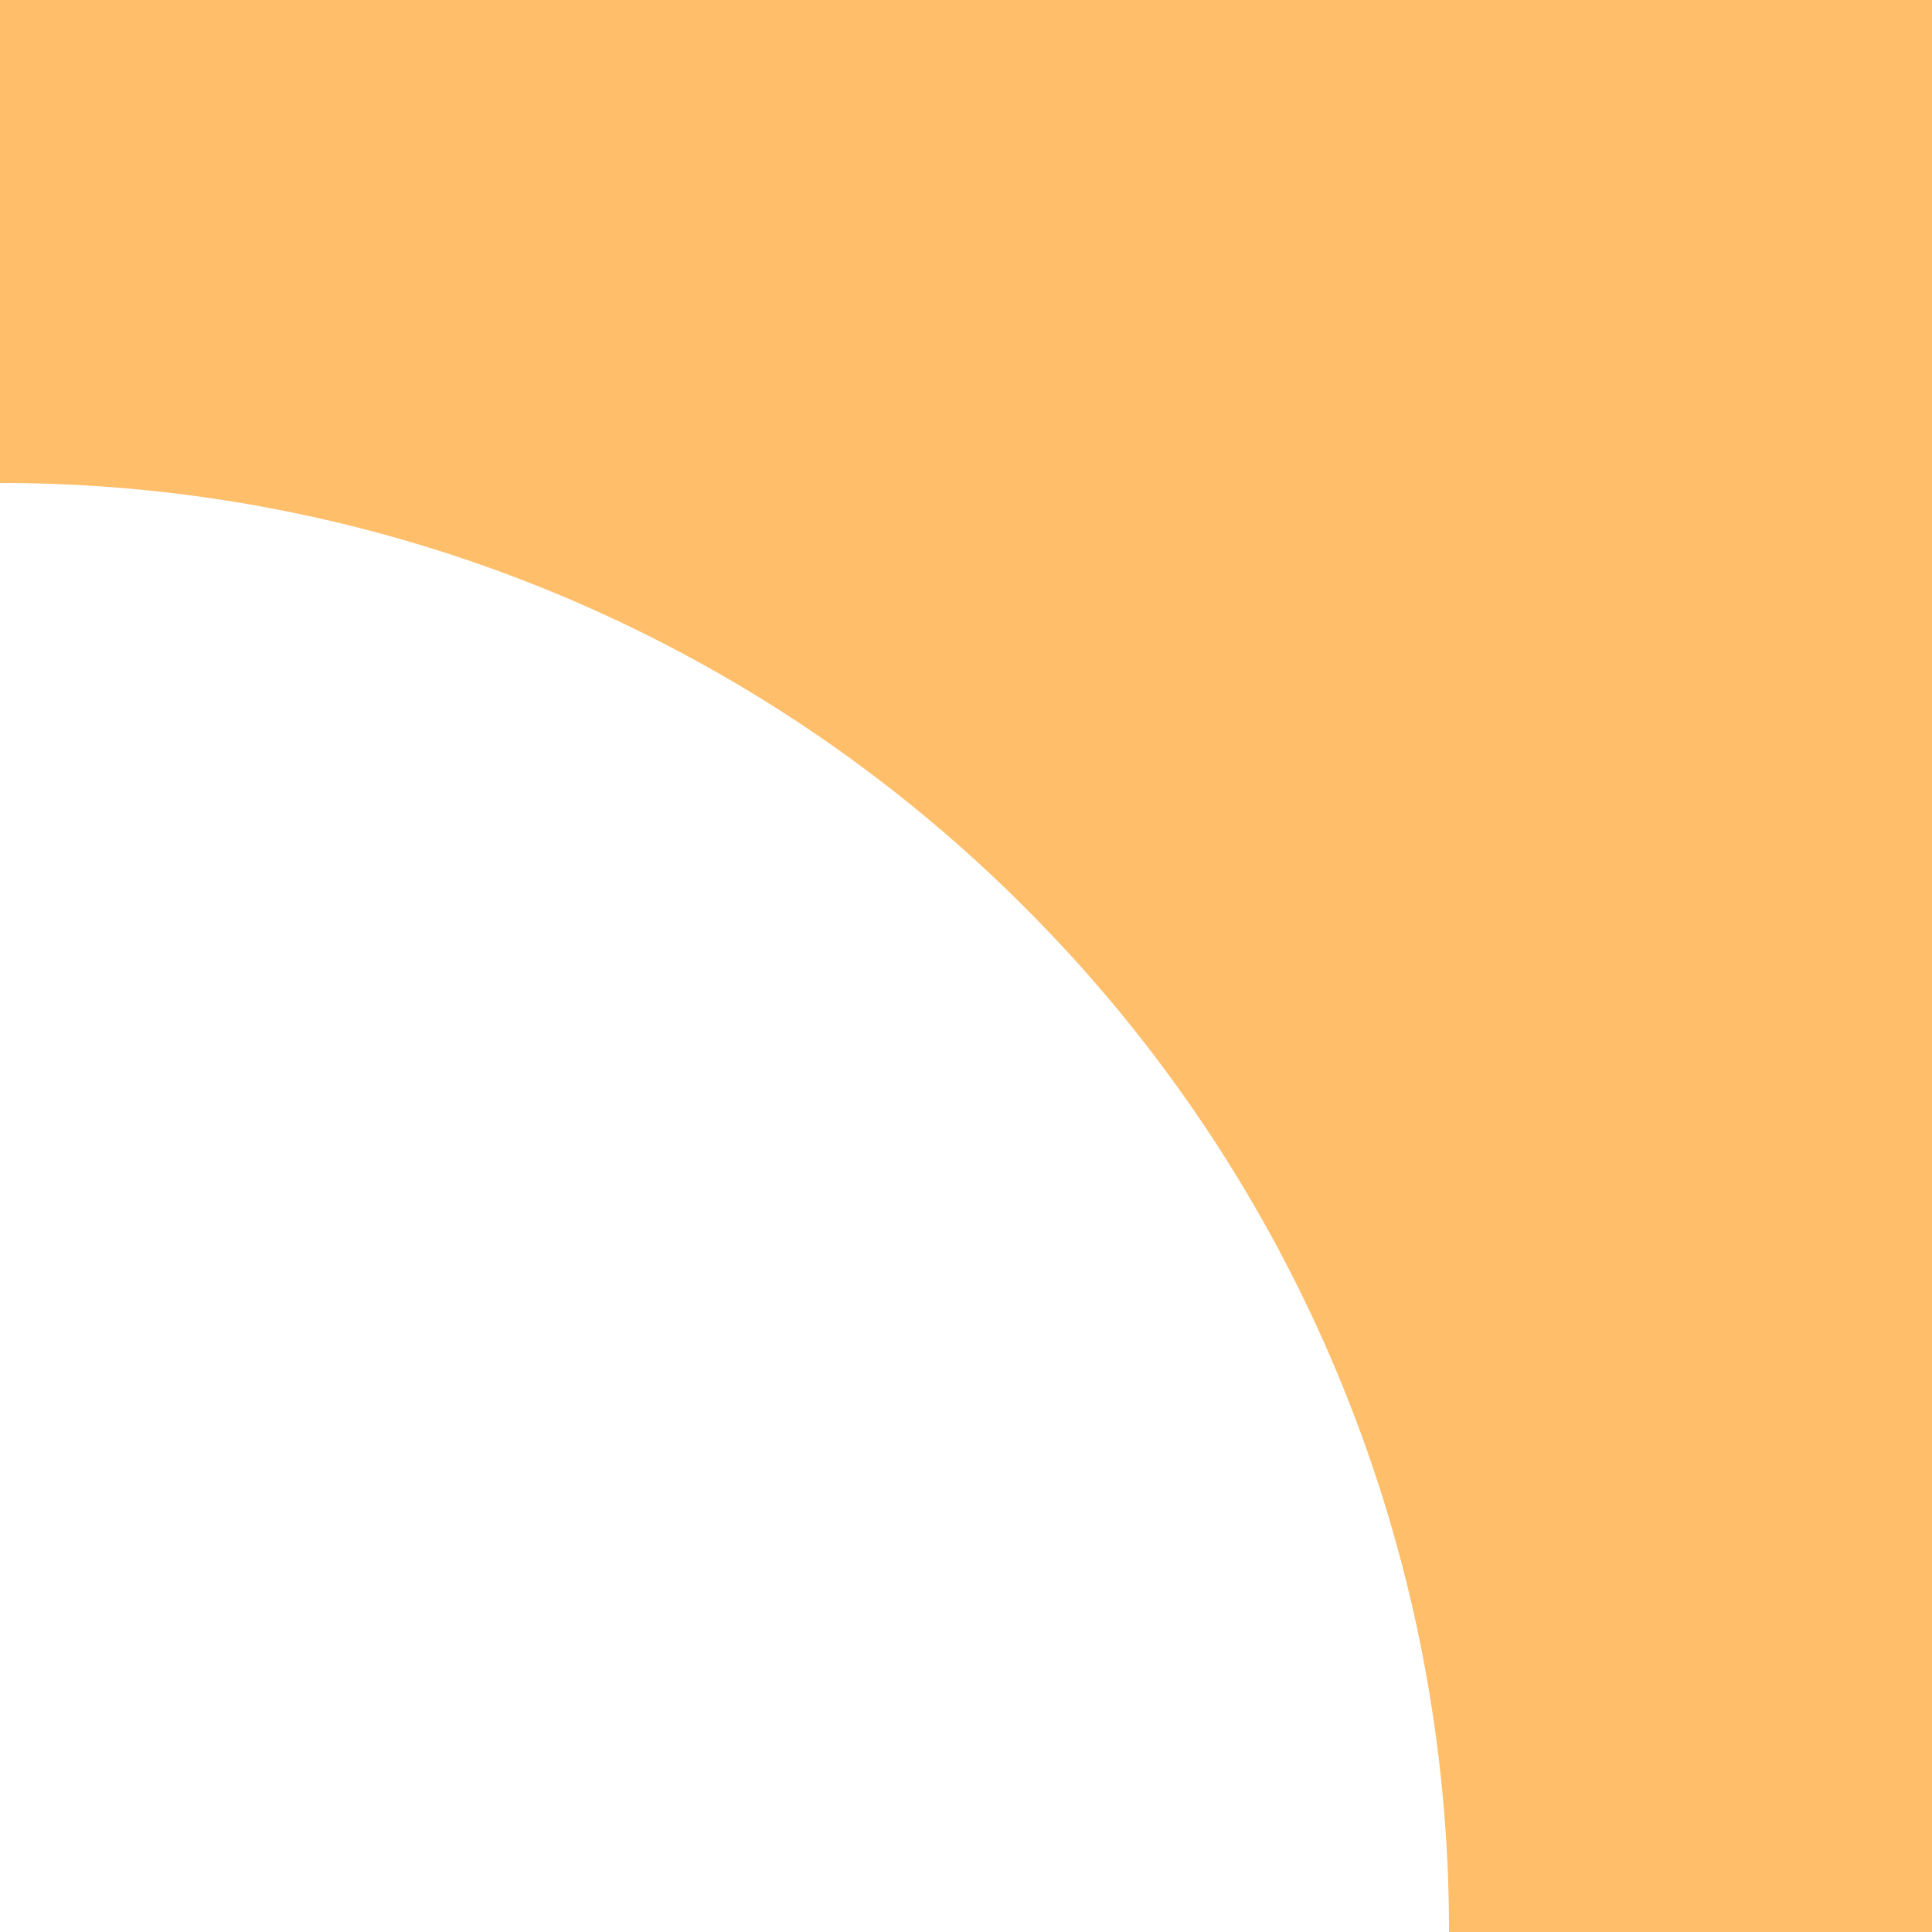 <?xml version="1.0" encoding="UTF-8"?> <svg xmlns="http://www.w3.org/2000/svg" id="Слой_1" data-name="Слой 1" viewBox="0 0 80 80"><defs><style>.cls-1{fill:#ffbe69;}</style></defs><path class="cls-1" d="M80,0V80H60A59.85,59.85,0,0,0,42.43,37.57,59.85,59.85,0,0,0,0,20V0Z"></path></svg> 